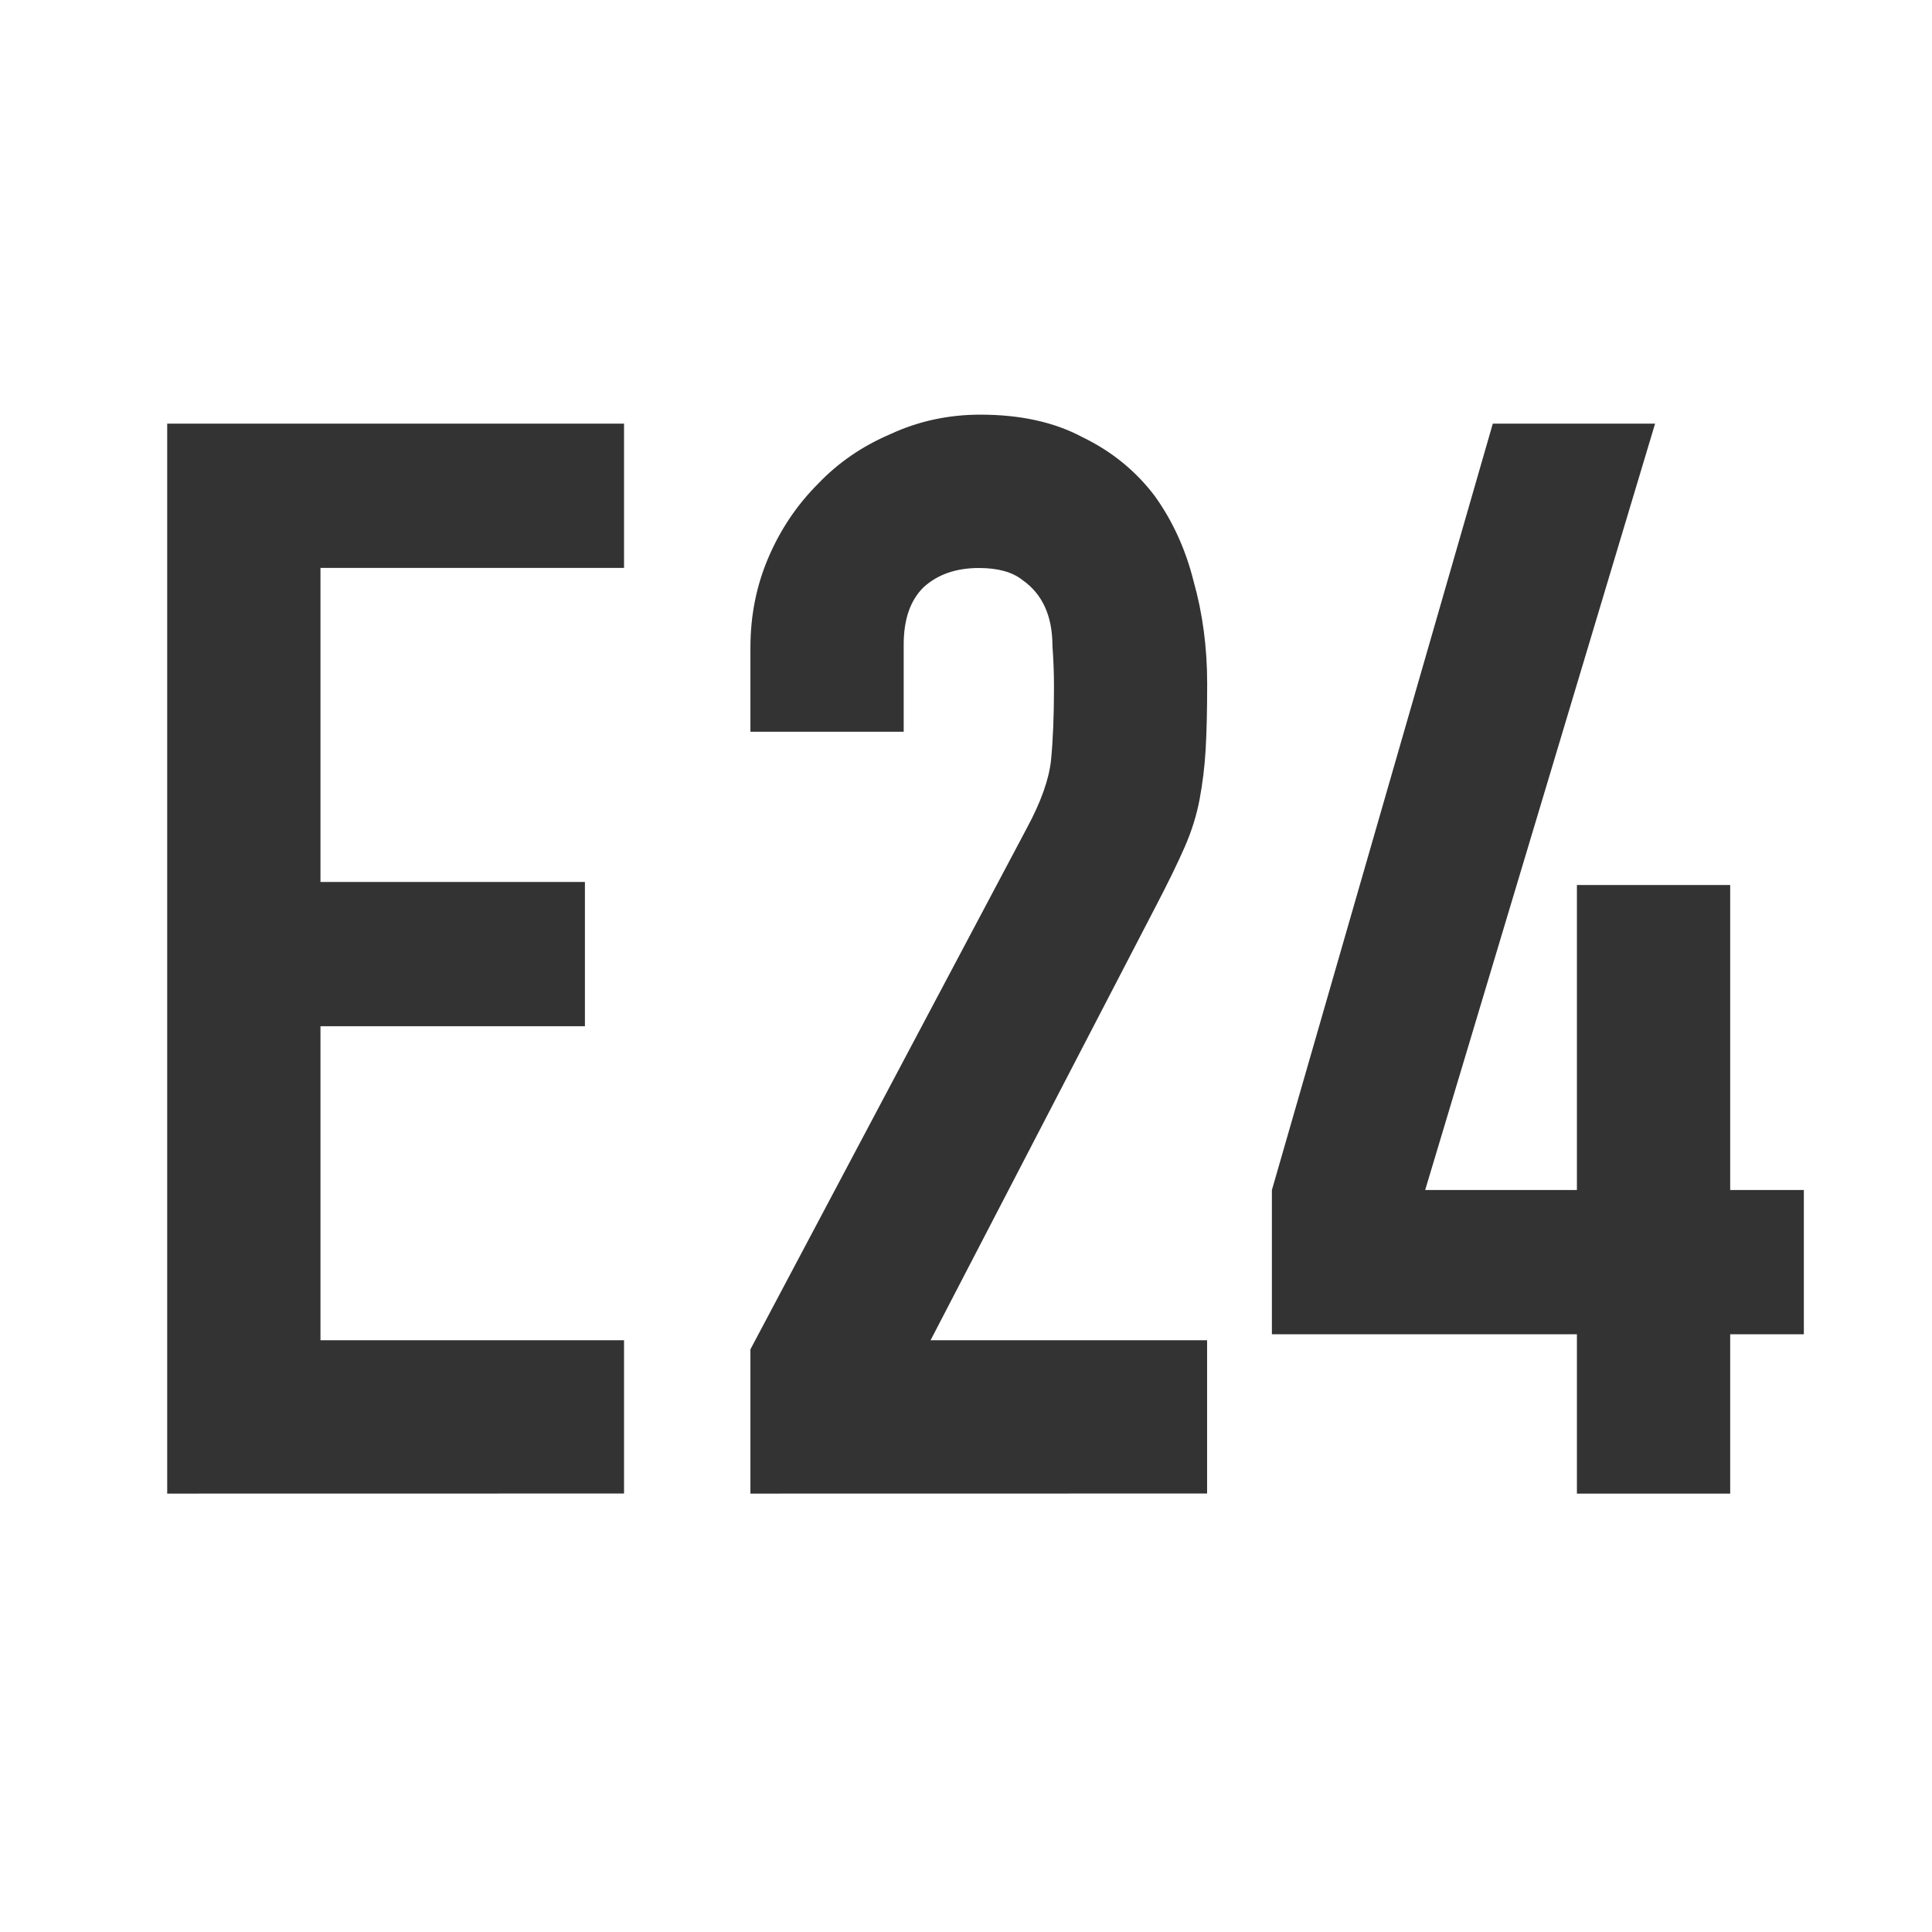 <?xml version="1.0" encoding="UTF-8" standalone="no"?>
<svg
   id="Слой_1"
   data-name="Слой 1"
   viewBox="0 0 24 24"
   version="1.1"
   sodipodi:docname="e_24.svg"
   inkscape:version="1.2.1 (9c6d41e, 2022-07-14)"
   xmlns:inkscape="http://www.inkscape.org/namespaces/inkscape"
   xmlns:sodipodi="http://sodipodi.sourceforge.net/DTD/sodipodi-0.dtd"
   xmlns="http://www.w3.org/2000/svg"
   xmlns:svg="http://www.w3.org/2000/svg"
   xmlns:rdf="http://www.w3.org/1999/02/22-rdf-syntax-ns#"
   xmlns:cc="http://creativecommons.org/ns#"
   xmlns:dc="http://purl.org/dc/elements/1.1/">
  <sodipodi:namedview
     pagecolor="#ffffff"
     bordercolor="#666666"
     borderopacity="1"
     objecttolerance="10"
     gridtolerance="10"
     guidetolerance="10"
     inkscape:pageopacity="0"
     inkscape:pageshadow="2"
     inkscape:window-width="1429"
     inkscape:window-height="800"
     id="namedview30"
     showgrid="true"
     inkscape:zoom="21.189179"
     inkscape:cx="14.040185"
     inkscape:cy="11.37373"
     inkscape:window-x="0"
     inkscape:window-y="38"
     inkscape:window-maximized="0"
     inkscape:document-rotation="0"
     inkscape:current-layer="text863"
     inkscape:showpageshadow="2"
     inkscape:pagecheckerboard="0"
     inkscape:deskcolor="#d1d1d1">
    <inkscape:grid
       type="xygrid"
       id="grid_kicad"
       spacingx="0.5"
       spacingy="0.5"
       color="#9999ff"
       opacity="0.13"
       empspacing="2" />
  </sodipodi:namedview>
  <defs
     id="defs174">
    <style
       id="style172">.cls-1,.cls-2{fill:none;stroke-linecap:round;stroke-linejoin:round;stroke-width:2px;}.cls-1{stroke:#1a81c4;}.cls-2{stroke:#545454;}.cls-3{fill:#545454;}</style>
  </defs>
  <title
     id="title176">add_glabel</title>
  <g
     aria-label="E24"
     id="text863"
     style="font-size:18.667px;line-height:1.25;fill:#333333">
    <path
       d="M 2.077,18.554 V 5.263 H 7.752 V 7.055 H 3.981 v 3.901 h 3.285 v 1.792 H 3.981 v 3.901 h 3.771 v 1.904 z"
       style="font-weight:bold;font-family:'DIN Condensed';-inkscape-font-specification:'DIN Condensed,  Bold'"
       id="path1622" />
    <path
       d="m 9.322,18.554 v -1.792 l 3.435,-6.477 q 0.261,-0.485 0.299,-0.84 0.037,-0.373 0.037,-0.915 0,-0.243 -0.019,-0.504 0,-0.28 -0.093,-0.485 -0.093,-0.205 -0.28,-0.336 -0.187,-0.149 -0.541,-0.149 -0.429,0 -0.691,0.243 Q 11.226,7.541 11.226,8.007 V 9.09 H 9.322 V 8.045 Q 9.322,7.447 9.546,6.925 9.77,6.402 10.162,6.01 10.535,5.618 11.058,5.394 11.581,5.151 12.178,5.151 q 0.747,0 1.269,0.28 0.541,0.261 0.896,0.728 0.336,0.467 0.485,1.064 0.168,0.597 0.168,1.269 0,0.485 -0.019,0.821 -0.019,0.317 -0.075,0.616 -0.056,0.299 -0.187,0.597 -0.131,0.299 -0.355,0.728 l -2.8,5.395 h 3.435 v 1.904 z"
       style="font-weight:bold;font-family:'DIN Condensed';-inkscape-font-specification:'DIN Condensed,  Bold'"
       id="path1624" />
    <path
       d="m 19.589,18.554 v -1.979 H 15.8 v -1.792 l 2.744,-9.52 h 2.016 l -2.856,9.52 h 1.885 v -3.789 h 1.904 v 3.789 h 0.915 v 1.792 h -0.915 v 1.979 z"
       style="font-weight:bold;font-family:'DIN Condensed';-inkscape-font-specification:'DIN Condensed,  Bold'"
       id="path1626" />
  </g>
</svg>
